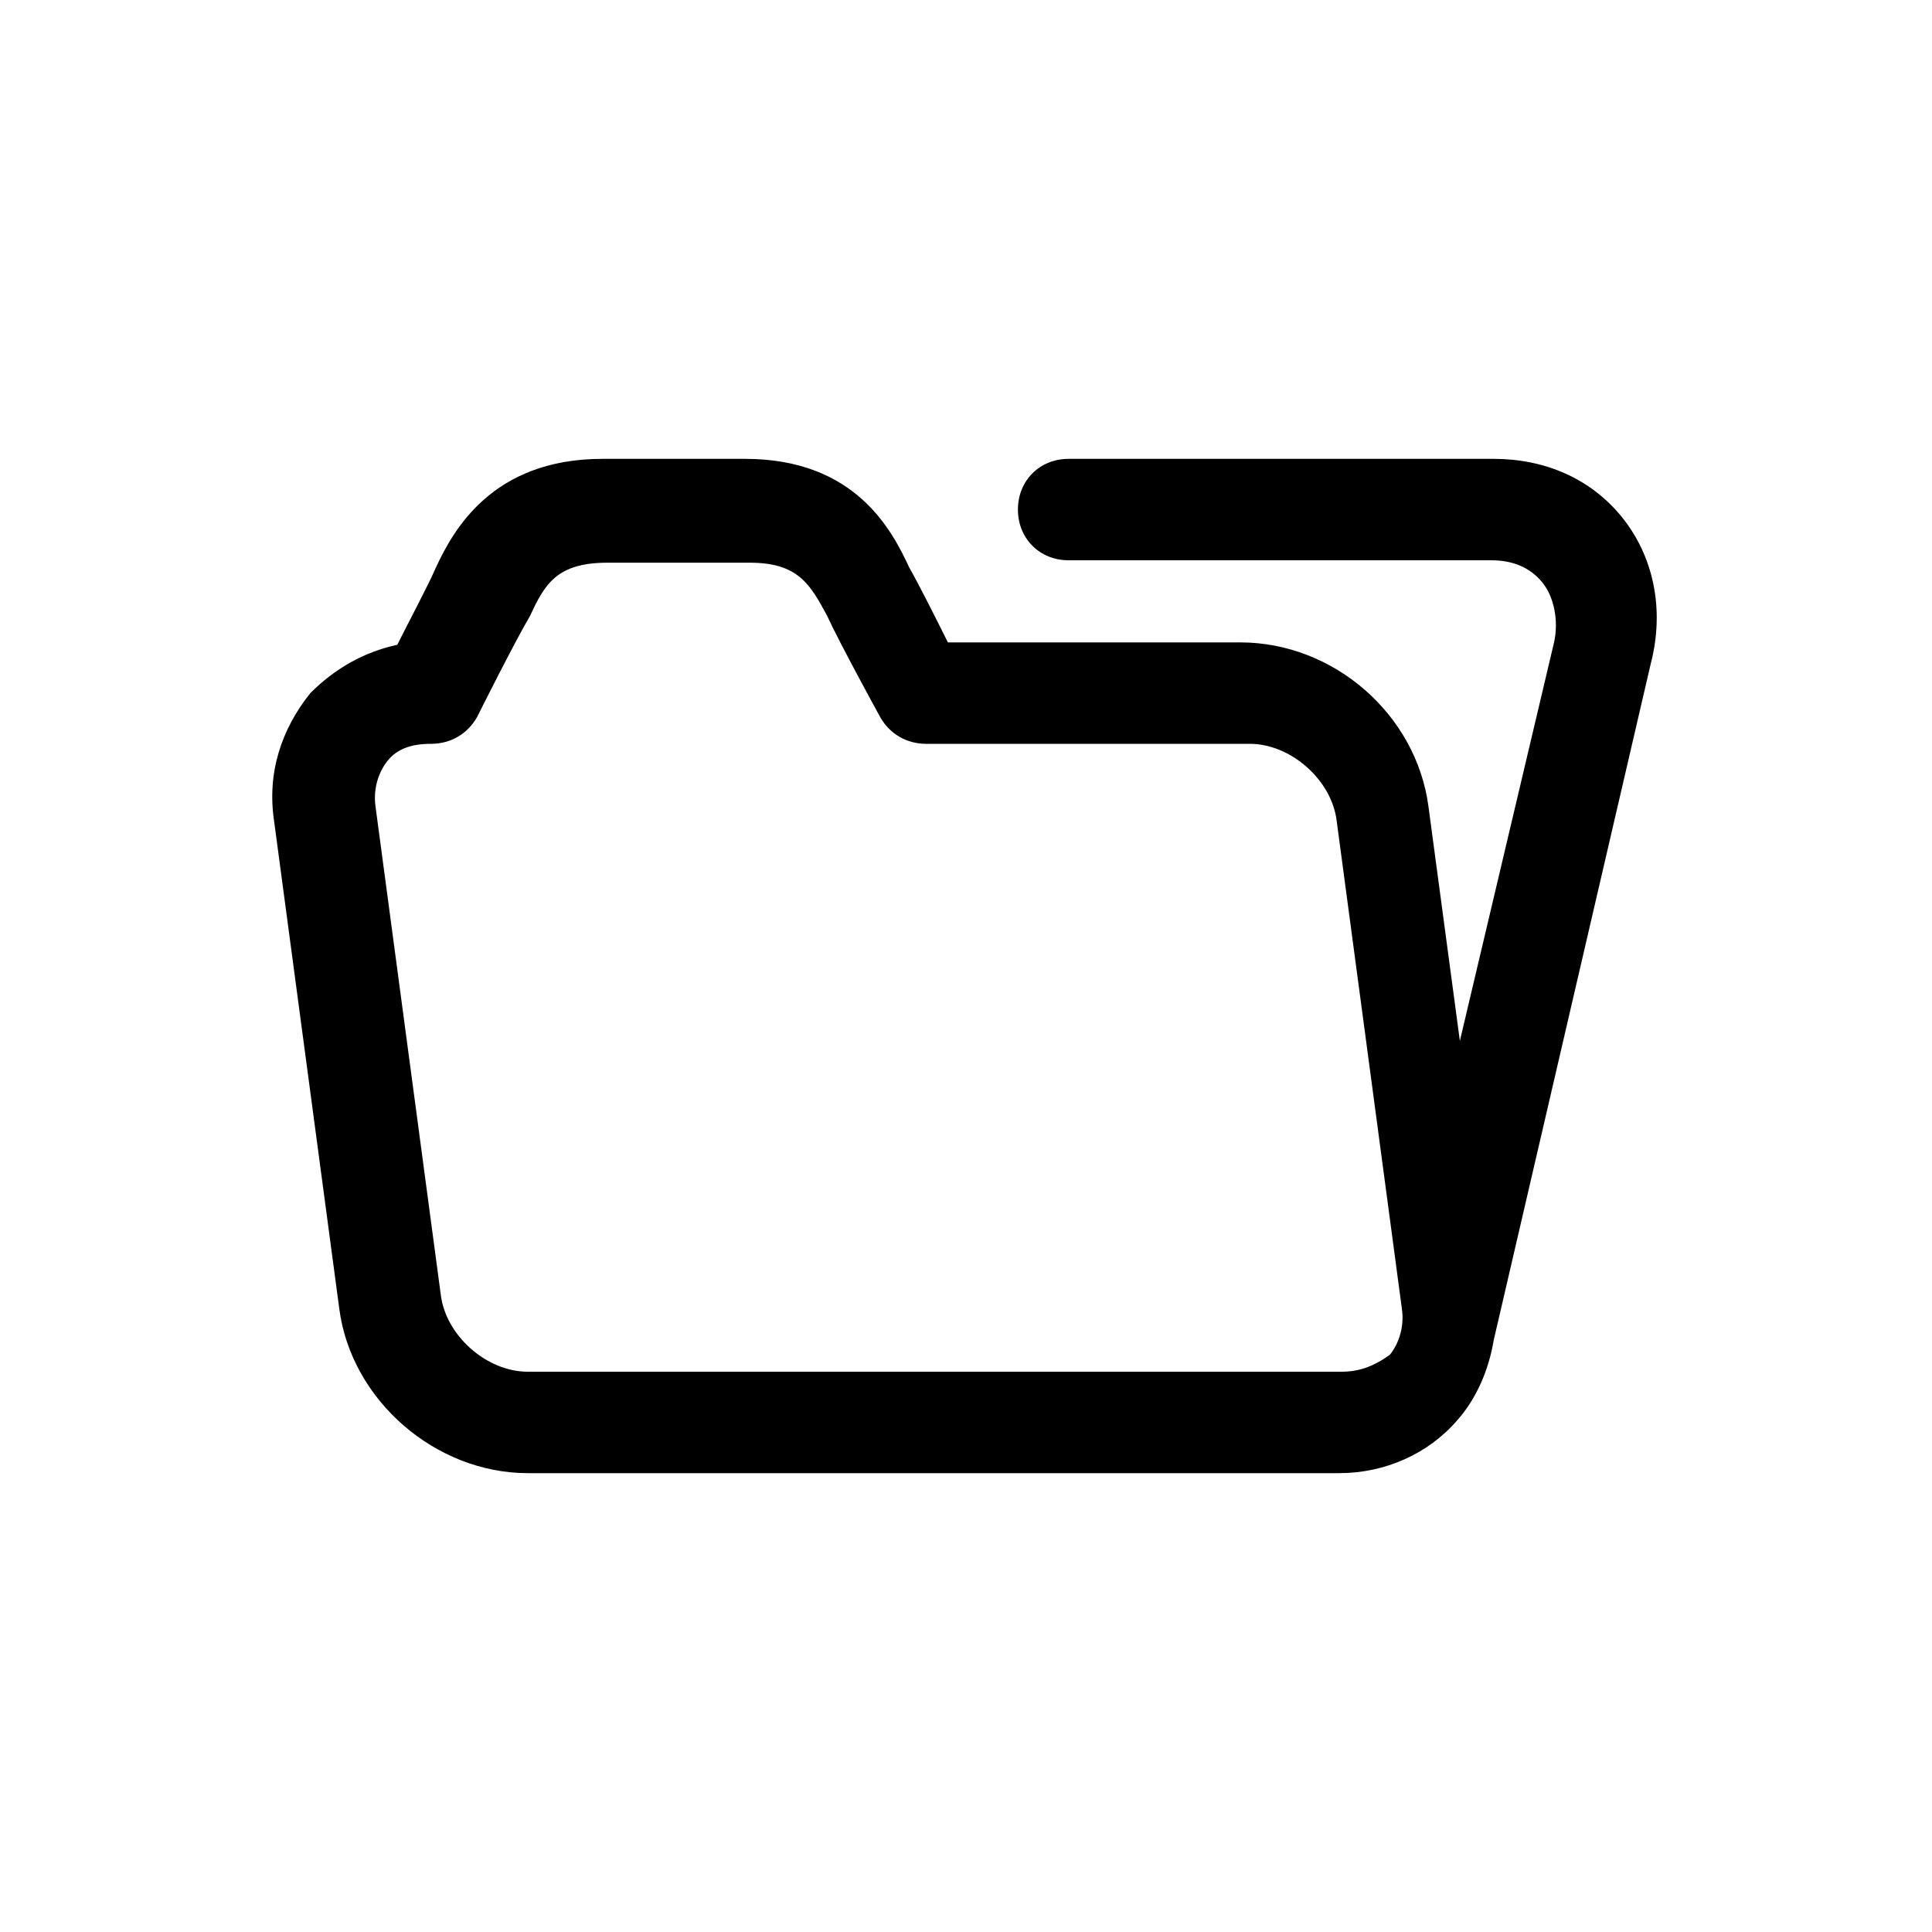 <?xml version="1.0" encoding="utf-8"?>
<!-- Скачано с сайта svg4.ru / Downloaded from svg4.ru -->
<svg fill="#000000" width="800px" height="800px" viewBox="-4.5 0 32 32" version="1.1" xmlns="http://www.w3.org/2000/svg">
<title>folder</title>
<path d="M22.36 8.56c-0.52-0.64-1.28-0.96-2.12-0.96h-7.040c-0.48 0-0.84 0.36-0.84 0.84s0.36 0.84 0.84 0.84h7c0.36 0 0.64 0.12 0.84 0.36s0.28 0.64 0.2 1l-1.56 6.6-0.52-3.88c-0.2-1.52-1.56-2.72-3.12-2.72h-4.84c-0.2-0.4-0.48-0.96-0.64-1.24-0.28-0.6-0.88-1.8-2.72-1.8h-2.36c-1.84 0-2.48 1.2-2.76 1.8-0.12 0.28-0.44 0.88-0.64 1.28-0.56 0.12-1.040 0.4-1.44 0.8-0.48 0.6-0.72 1.32-0.6 2.12l1.080 8.080c0.2 1.52 1.6 2.72 3.12 2.72h13.44c0.76 0 1.48-0.32 1.96-0.88 0.32-0.36 0.52-0.84 0.6-1.32l2.6-11.2c0.24-0.92 0.040-1.8-0.48-2.44zM17.72 22.72h-13.48c-0.68 0-1.36-0.6-1.44-1.28l-1.080-8.080c-0.040-0.28 0.040-0.56 0.2-0.76s0.4-0.28 0.72-0.28 0.6-0.16 0.76-0.44c0 0 0.64-1.28 0.88-1.68 0.24-0.52 0.44-0.88 1.28-0.88h2.36c0.8 0 1 0.36 1.28 0.88 0.2 0.44 0.88 1.68 0.88 1.68 0.16 0.28 0.44 0.44 0.76 0.44h5.36c0.68 0 1.36 0.6 1.44 1.28l1.080 8.080c0.040 0.28-0.040 0.56-0.2 0.76-0.28 0.2-0.52 0.28-0.8 0.28z"></path>
</svg>